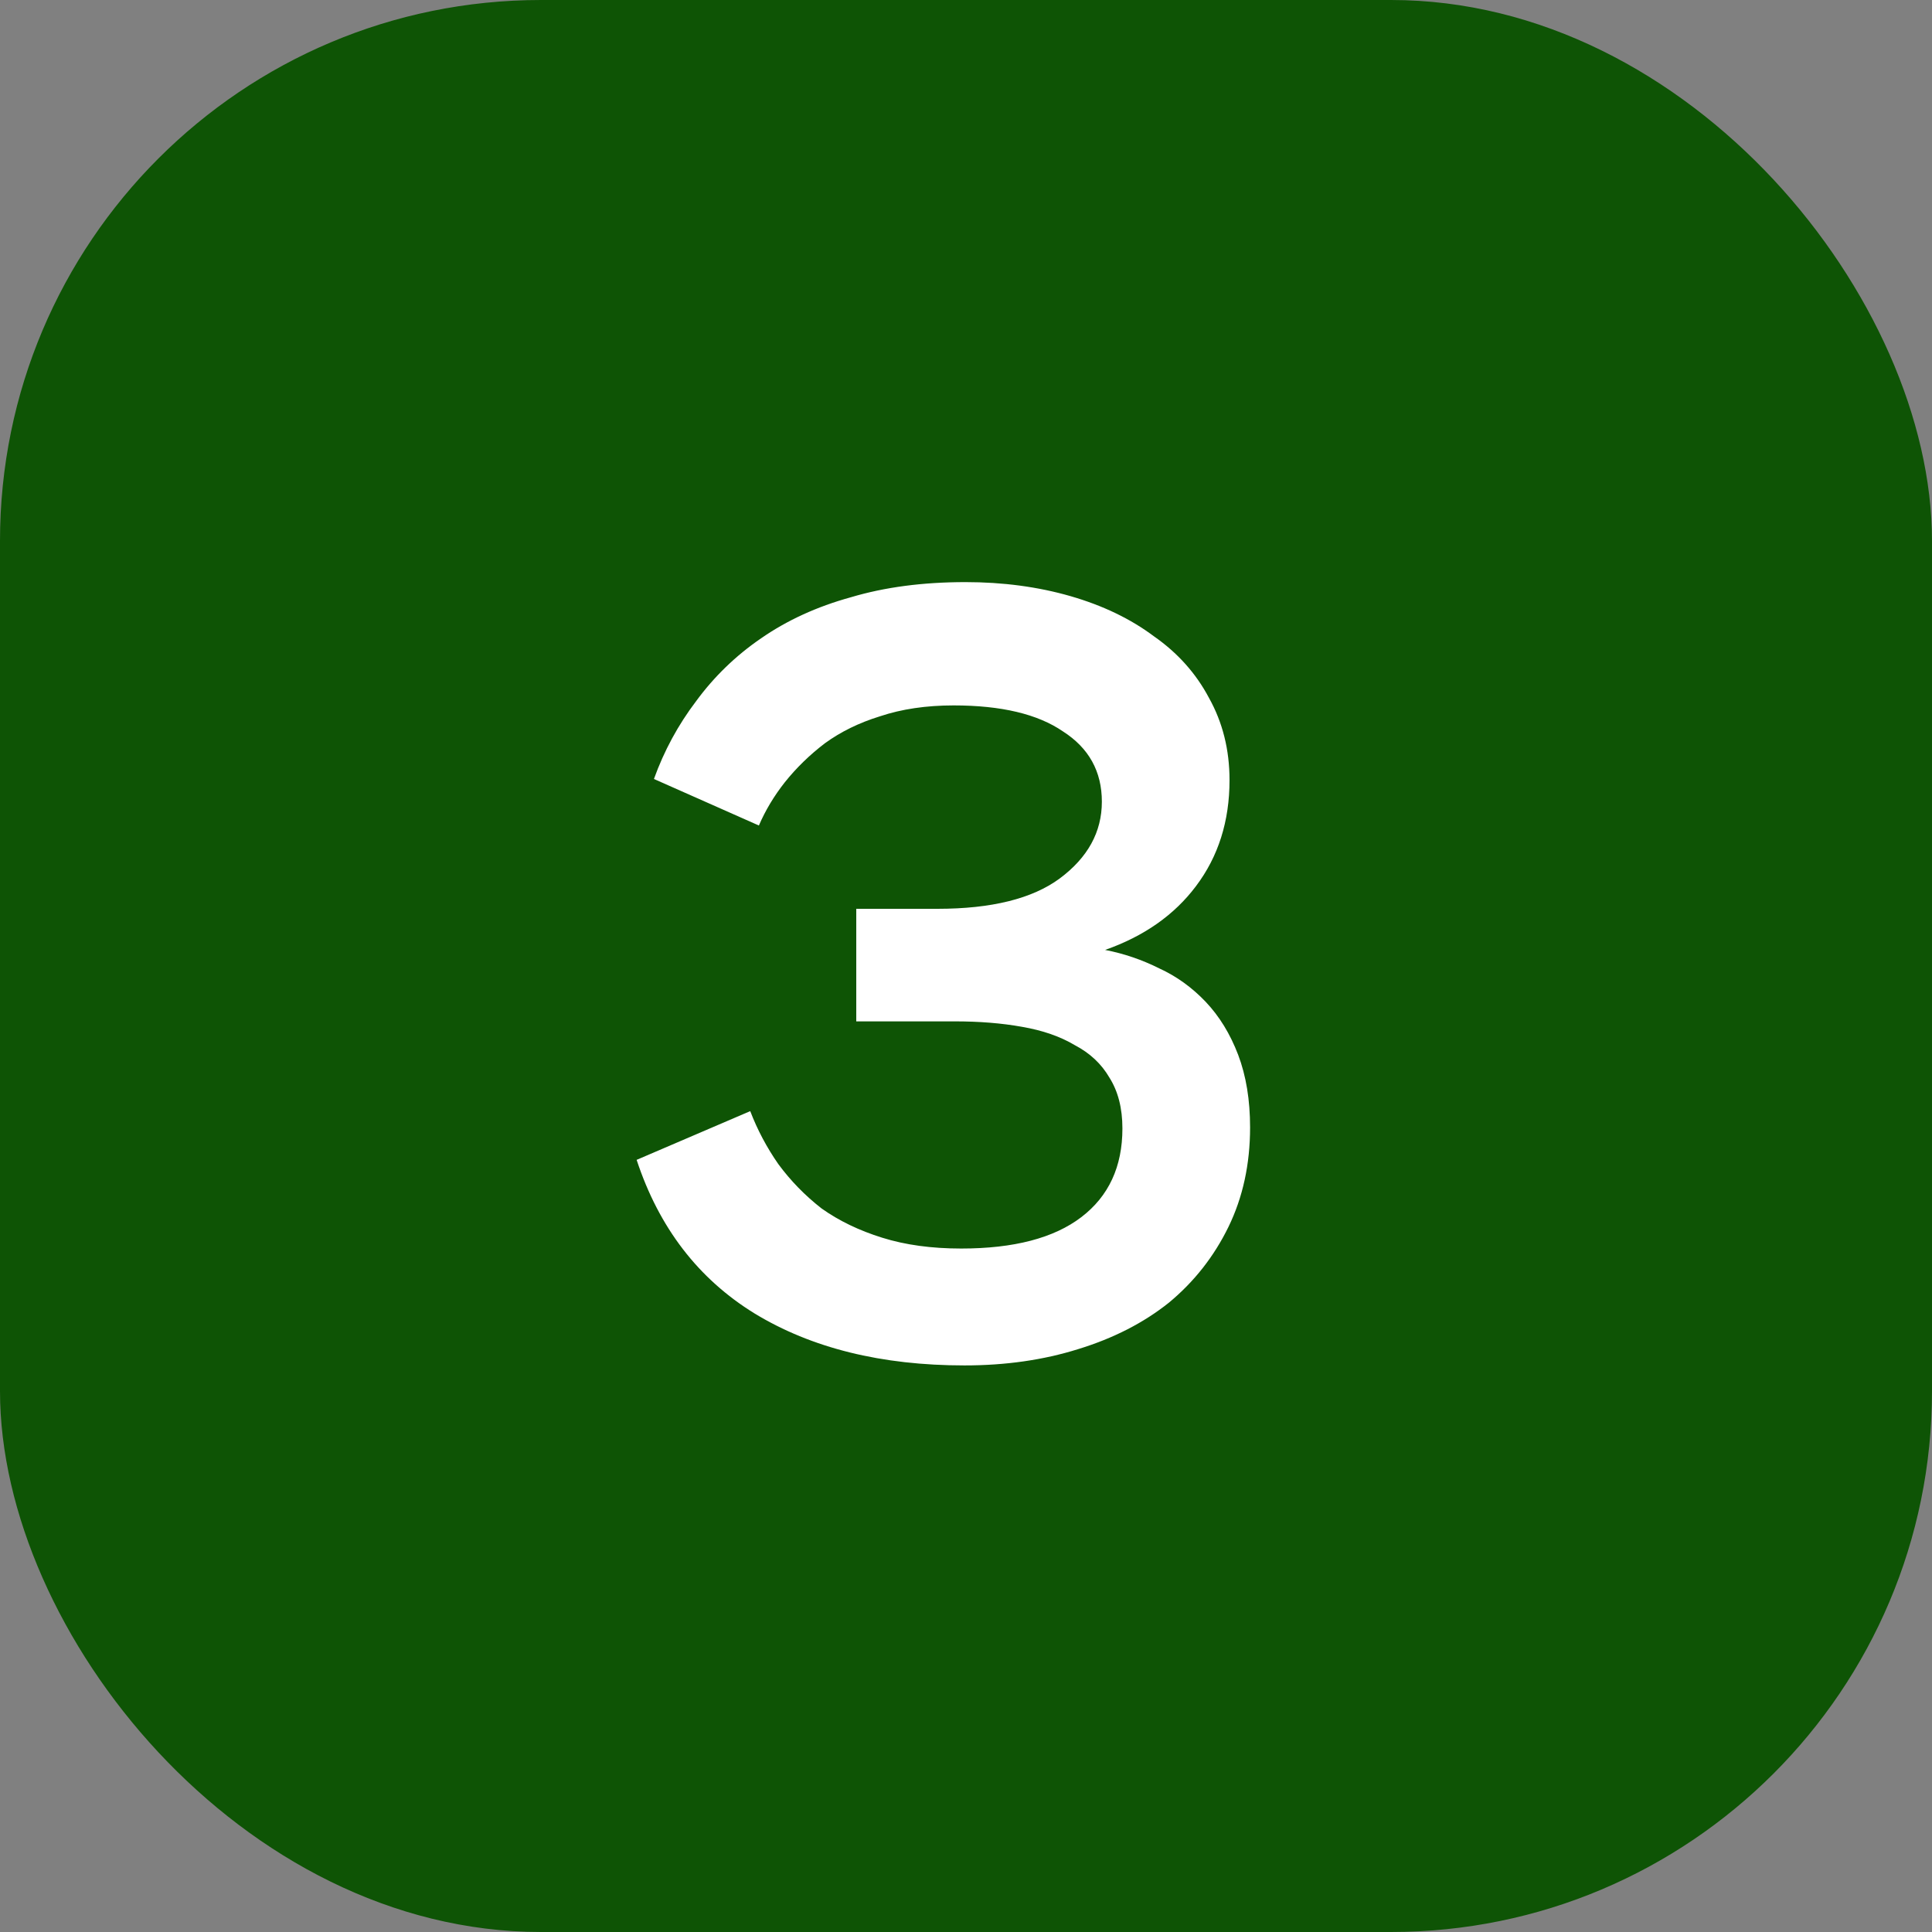 <?xml version="1.0" encoding="UTF-8"?> <svg xmlns="http://www.w3.org/2000/svg" width="50" height="50" viewBox="0 0 50 50" fill="none"><rect x="0" y="0" width="50" height="50" fill="#808080" stroke="none"/><rect width="50" height="50" rx="14" fill="#0E5405"></rect><path d="M16.924 20.16C17.185 19.433 17.549 18.761 18.016 18.145C18.482 17.51 19.042 16.968 19.696 16.52C20.368 16.054 21.142 15.699 22.02 15.457C22.897 15.195 23.886 15.065 24.988 15.065C25.958 15.065 26.864 15.186 27.704 15.428C28.544 15.671 29.262 16.017 29.86 16.465C30.476 16.894 30.952 17.426 31.288 18.061C31.642 18.695 31.82 19.404 31.82 20.189C31.82 21.253 31.53 22.167 30.952 22.933C30.392 23.679 29.608 24.23 28.6 24.584C29.085 24.678 29.552 24.837 30 25.061C30.448 25.266 30.849 25.555 31.204 25.928C31.558 26.302 31.838 26.759 32.044 27.3C32.249 27.842 32.352 28.467 32.352 29.177C32.352 30.128 32.165 30.987 31.792 31.753C31.418 32.518 30.905 33.171 30.252 33.712C29.598 34.235 28.814 34.636 27.9 34.916C27.004 35.197 26.024 35.337 24.96 35.337C22.813 35.337 21.002 34.889 19.528 33.992C18.072 33.096 17.054 31.771 16.476 30.017L19.416 28.756C19.602 29.242 19.845 29.699 20.144 30.128C20.461 30.558 20.834 30.941 21.264 31.276C21.712 31.594 22.234 31.846 22.832 32.032C23.429 32.219 24.11 32.312 24.876 32.312C26.238 32.312 27.274 32.042 27.984 31.5C28.693 30.959 29.048 30.194 29.048 29.204C29.048 28.682 28.936 28.243 28.712 27.889C28.506 27.534 28.208 27.254 27.816 27.049C27.442 26.825 26.985 26.666 26.444 26.573C25.921 26.479 25.342 26.433 24.708 26.433H22.16V23.52H24.26C25.66 23.52 26.714 23.259 27.424 22.736C28.152 22.195 28.516 21.532 28.516 20.748C28.516 19.965 28.18 19.358 27.508 18.928C26.854 18.48 25.912 18.256 24.68 18.256C23.97 18.256 23.336 18.35 22.776 18.537C22.234 18.704 21.758 18.938 21.348 19.236C20.956 19.535 20.61 19.871 20.312 20.244C20.032 20.599 19.808 20.973 19.64 21.364L16.924 20.16Z" fill="white"></path></svg> 